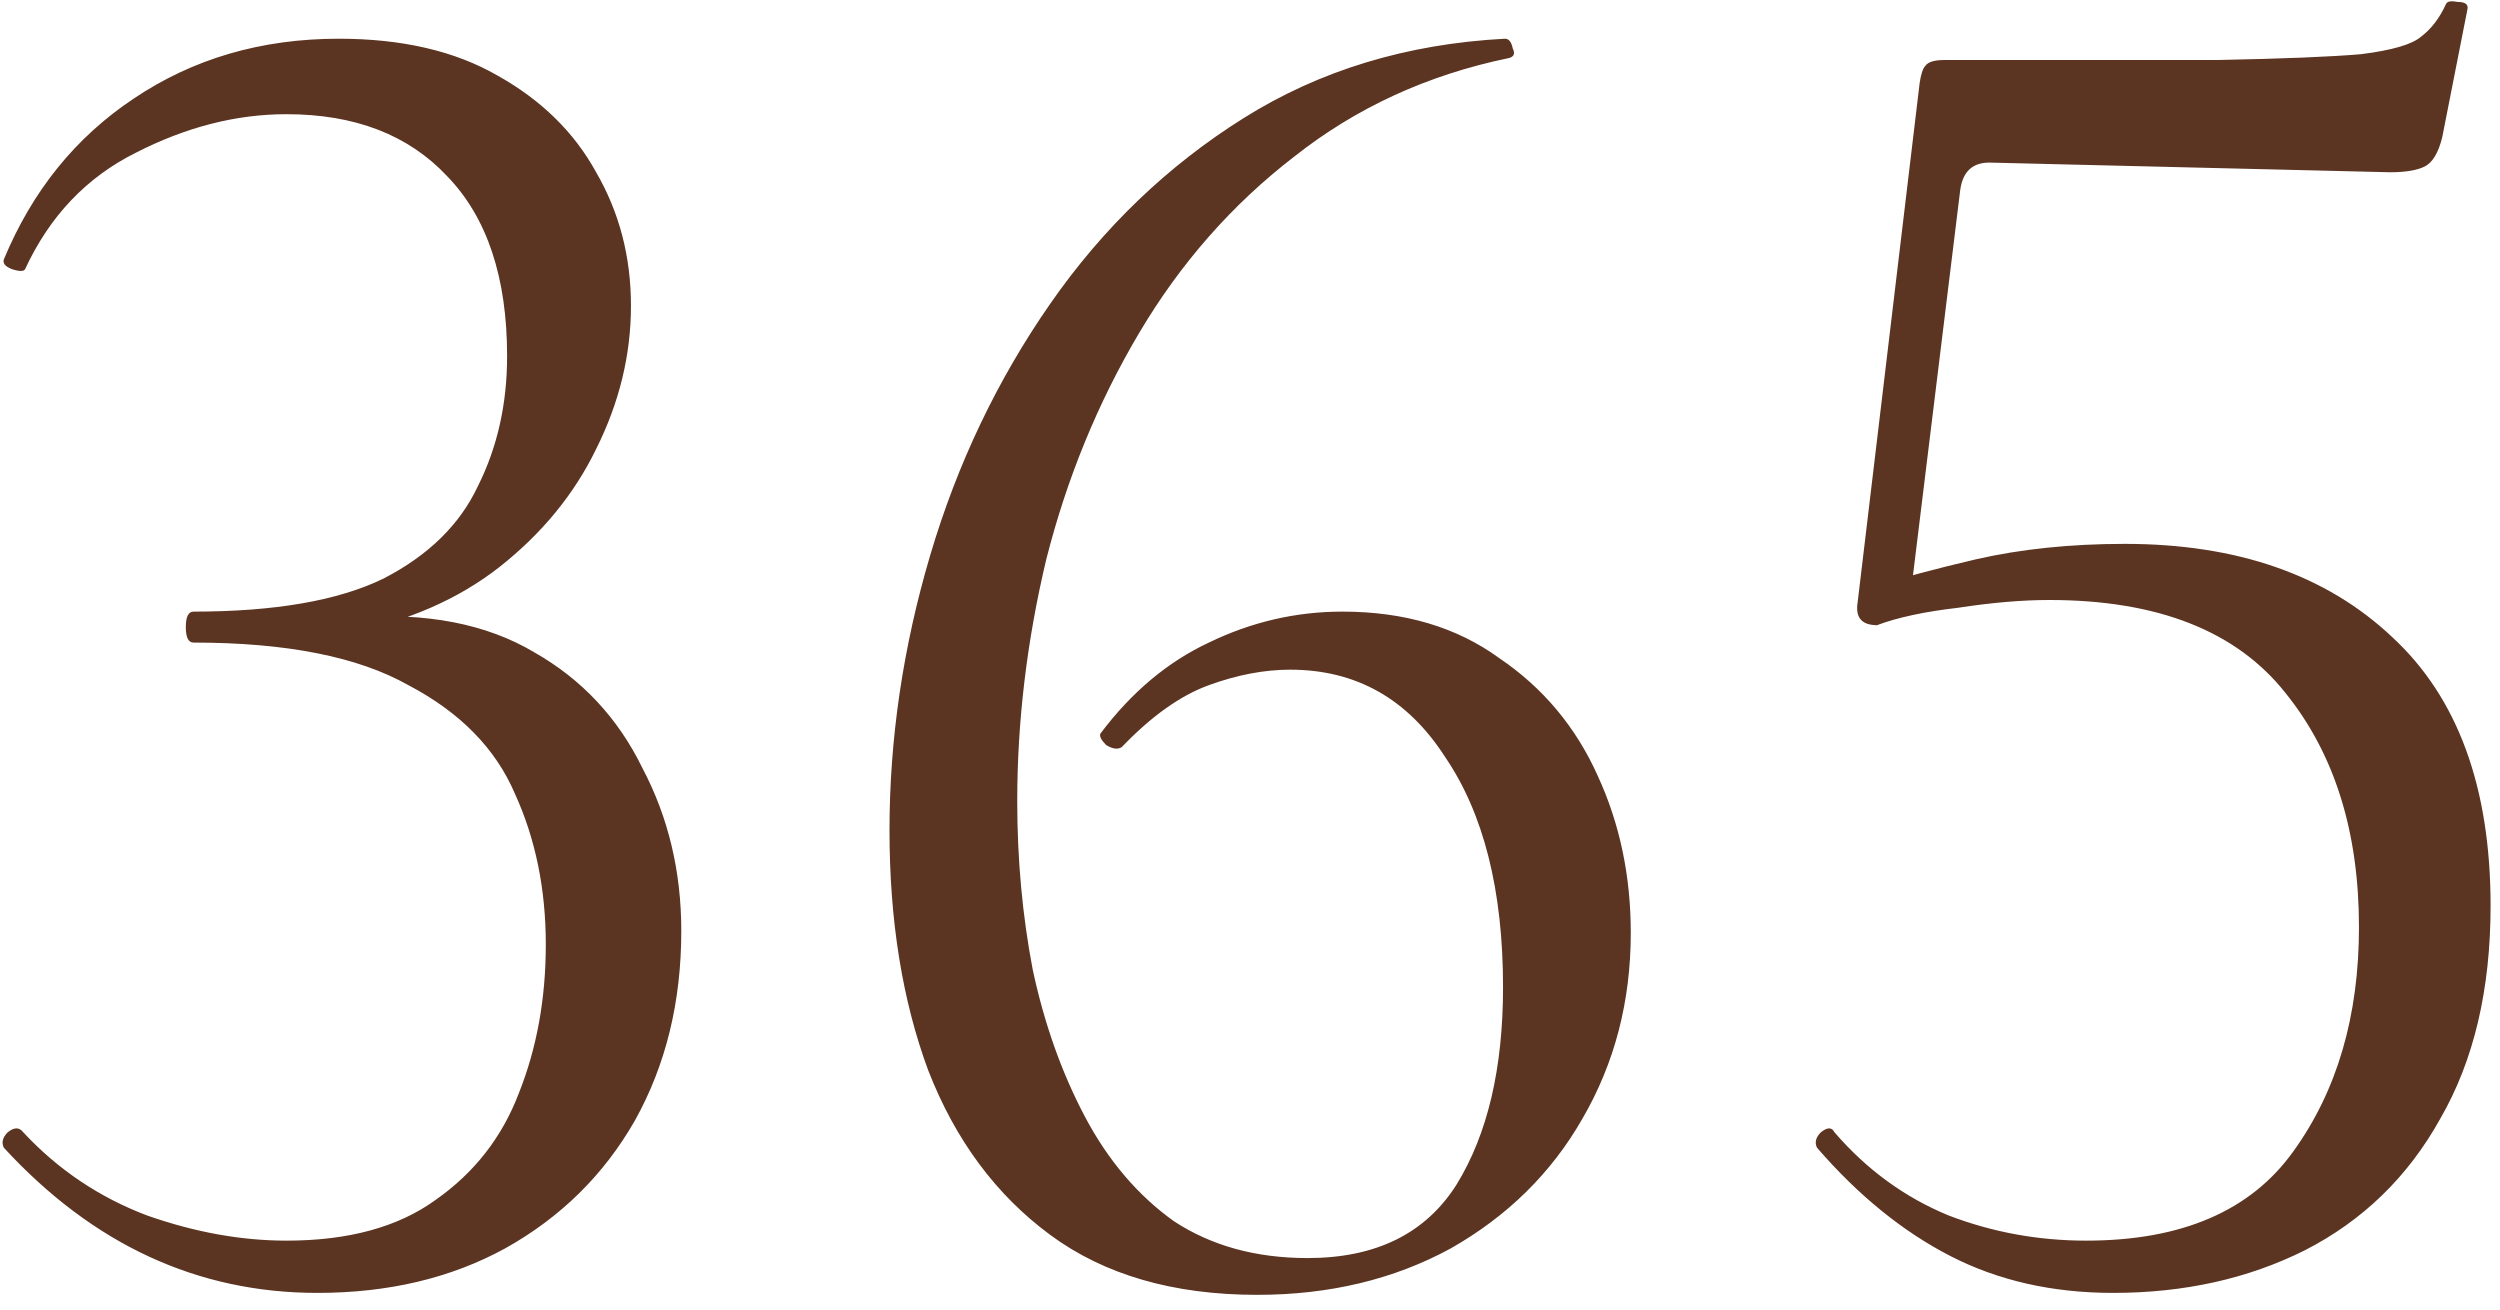 <?xml version="1.0" encoding="UTF-8"?> <svg xmlns="http://www.w3.org/2000/svg" width="124" height="65" viewBox="0 0 124 65" fill="none"><path d="M15.744 64.128C9.792 64.128 4.608 61.728 0.192 56.928C0.064 56.672 0.128 56.416 0.384 56.16C0.704 55.904 0.96 55.904 1.152 56.16C2.88 58.016 4.928 59.392 7.296 60.288C9.664 61.12 11.968 61.536 14.208 61.536C17.28 61.536 19.744 60.864 21.6 59.52C23.52 58.176 24.896 56.416 25.728 54.24C26.624 52 27.072 49.536 27.072 46.848C27.072 44.096 26.56 41.6 25.536 39.36C24.576 37.12 22.816 35.328 20.256 33.984C17.76 32.576 14.208 31.872 9.6 31.872C9.344 31.872 9.216 31.616 9.216 31.104C9.216 30.592 9.344 30.336 9.6 30.336C13.632 30.336 16.768 29.792 19.008 28.704C21.248 27.552 22.816 26.016 23.712 24.096C24.672 22.176 25.152 20.032 25.152 17.664C25.152 13.76 24.16 10.784 22.176 8.736C20.256 6.688 17.6 5.664 14.208 5.664C11.712 5.664 9.216 6.304 6.72 7.584C4.288 8.8 2.464 10.72 1.248 13.344C1.184 13.472 0.96 13.472 0.576 13.344C0.256 13.216 0.128 13.056 0.192 12.864C1.6 9.472 3.744 6.816 6.624 4.896C9.568 2.912 12.96 1.92 16.8 1.92C19.936 1.92 22.56 2.528 24.672 3.744C26.848 4.96 28.48 6.56 29.568 8.544C30.72 10.528 31.296 12.736 31.296 15.168C31.296 17.6 30.72 19.968 29.568 22.272C28.48 24.512 26.88 26.464 24.768 28.128C22.72 29.728 20.224 30.816 17.28 31.392L17.568 30.624C21.152 30.368 24.128 30.944 26.496 32.352C28.864 33.696 30.656 35.616 31.872 38.112C33.152 40.544 33.792 43.232 33.792 46.176C33.792 49.696 33.024 52.832 31.488 55.584C29.952 58.272 27.808 60.384 25.056 61.92C22.368 63.392 19.264 64.128 15.744 64.128ZM66.583 30.336C69.655 30.336 72.247 31.104 74.359 32.64C76.535 34.112 78.167 36.064 79.255 38.496C80.343 40.864 80.887 43.456 80.887 46.272C80.887 49.664 80.087 52.736 78.487 55.488C76.951 58.176 74.775 60.32 71.959 61.92C69.143 63.456 65.943 64.224 62.359 64.224C58.199 64.224 54.775 63.232 52.087 61.248C49.399 59.264 47.383 56.544 46.039 53.088C44.759 49.632 44.119 45.664 44.119 41.184C44.119 36.64 44.791 32.096 46.135 27.552C47.479 23.008 49.463 18.848 52.087 15.072C54.711 11.296 57.911 8.224 61.687 5.856C65.463 3.488 69.783 2.176 74.647 1.92C74.839 1.92 74.967 2.08 75.031 2.4C75.159 2.656 75.095 2.816 74.839 2.88C70.807 3.712 67.255 5.344 64.183 7.776C61.111 10.144 58.551 13.056 56.503 16.512C54.455 19.968 52.919 23.712 51.895 27.744C50.935 31.776 50.455 35.776 50.455 39.744C50.455 42.624 50.711 45.408 51.223 48.096C51.799 50.784 52.663 53.216 53.815 55.392C54.967 57.568 56.439 59.296 58.231 60.576C60.087 61.792 62.295 62.4 64.855 62.4C68.247 62.4 70.711 61.184 72.247 58.752C73.783 56.256 74.551 52.992 74.551 48.96C74.551 44.16 73.591 40.352 71.671 37.536C69.815 34.656 67.255 33.216 63.991 33.216C62.711 33.216 61.367 33.472 59.959 33.984C58.551 34.496 57.111 35.52 55.639 37.056C55.447 37.184 55.191 37.152 54.871 36.96C54.615 36.704 54.519 36.512 54.583 36.384C56.119 34.336 57.911 32.832 59.959 31.872C62.071 30.848 64.279 30.336 66.583 30.336ZM93.101 31.008C92.333 31.008 92.013 30.624 92.141 29.856L95.213 4.128C95.277 3.68 95.373 3.392 95.501 3.264C95.629 3.072 95.949 2.976 96.461 2.976C102.285 2.976 106.797 2.976 109.997 2.976C113.261 2.912 115.629 2.816 117.101 2.688C118.637 2.496 119.629 2.208 120.077 1.824C120.589 1.44 121.005 0.896 121.325 0.192C121.389 0.064 121.581 0.032 121.901 0.096C122.285 0.096 122.445 0.224 122.381 0.48L121.133 6.816C120.941 7.584 120.653 8.064 120.269 8.256C119.885 8.448 119.309 8.544 118.541 8.544L98.669 8.064C97.837 8.064 97.357 8.512 97.229 9.408L94.733 29.76L93.101 31.008ZM90.989 56.16C92.589 58.016 94.477 59.392 96.653 60.288C98.829 61.12 101.101 61.536 103.469 61.536C108.205 61.536 111.629 60.064 113.741 57.12C115.917 54.112 117.005 50.4 117.005 45.984C117.005 41.248 115.789 37.376 113.357 34.368C110.925 31.296 107.021 29.76 101.645 29.76C100.301 29.76 98.797 29.888 97.133 30.144C95.469 30.336 94.125 30.624 93.101 31.008C92.973 31.072 92.973 30.784 93.101 30.144C93.229 29.44 93.325 29.056 93.389 28.992C94.285 28.672 95.821 28.256 97.997 27.744C100.237 27.232 102.701 26.976 105.389 26.976C110.957 26.976 115.373 28.512 118.637 31.584C121.901 34.592 123.533 39.04 123.533 44.928C123.533 49.088 122.701 52.608 121.037 55.488C119.437 58.368 117.197 60.544 114.317 62.016C111.501 63.424 108.333 64.128 104.813 64.128C101.805 64.128 99.117 63.52 96.749 62.304C94.381 61.088 92.173 59.296 90.125 56.928C89.997 56.672 90.061 56.416 90.317 56.16C90.637 55.904 90.861 55.904 90.989 56.16Z" fill="#5C3422"></path></svg> 